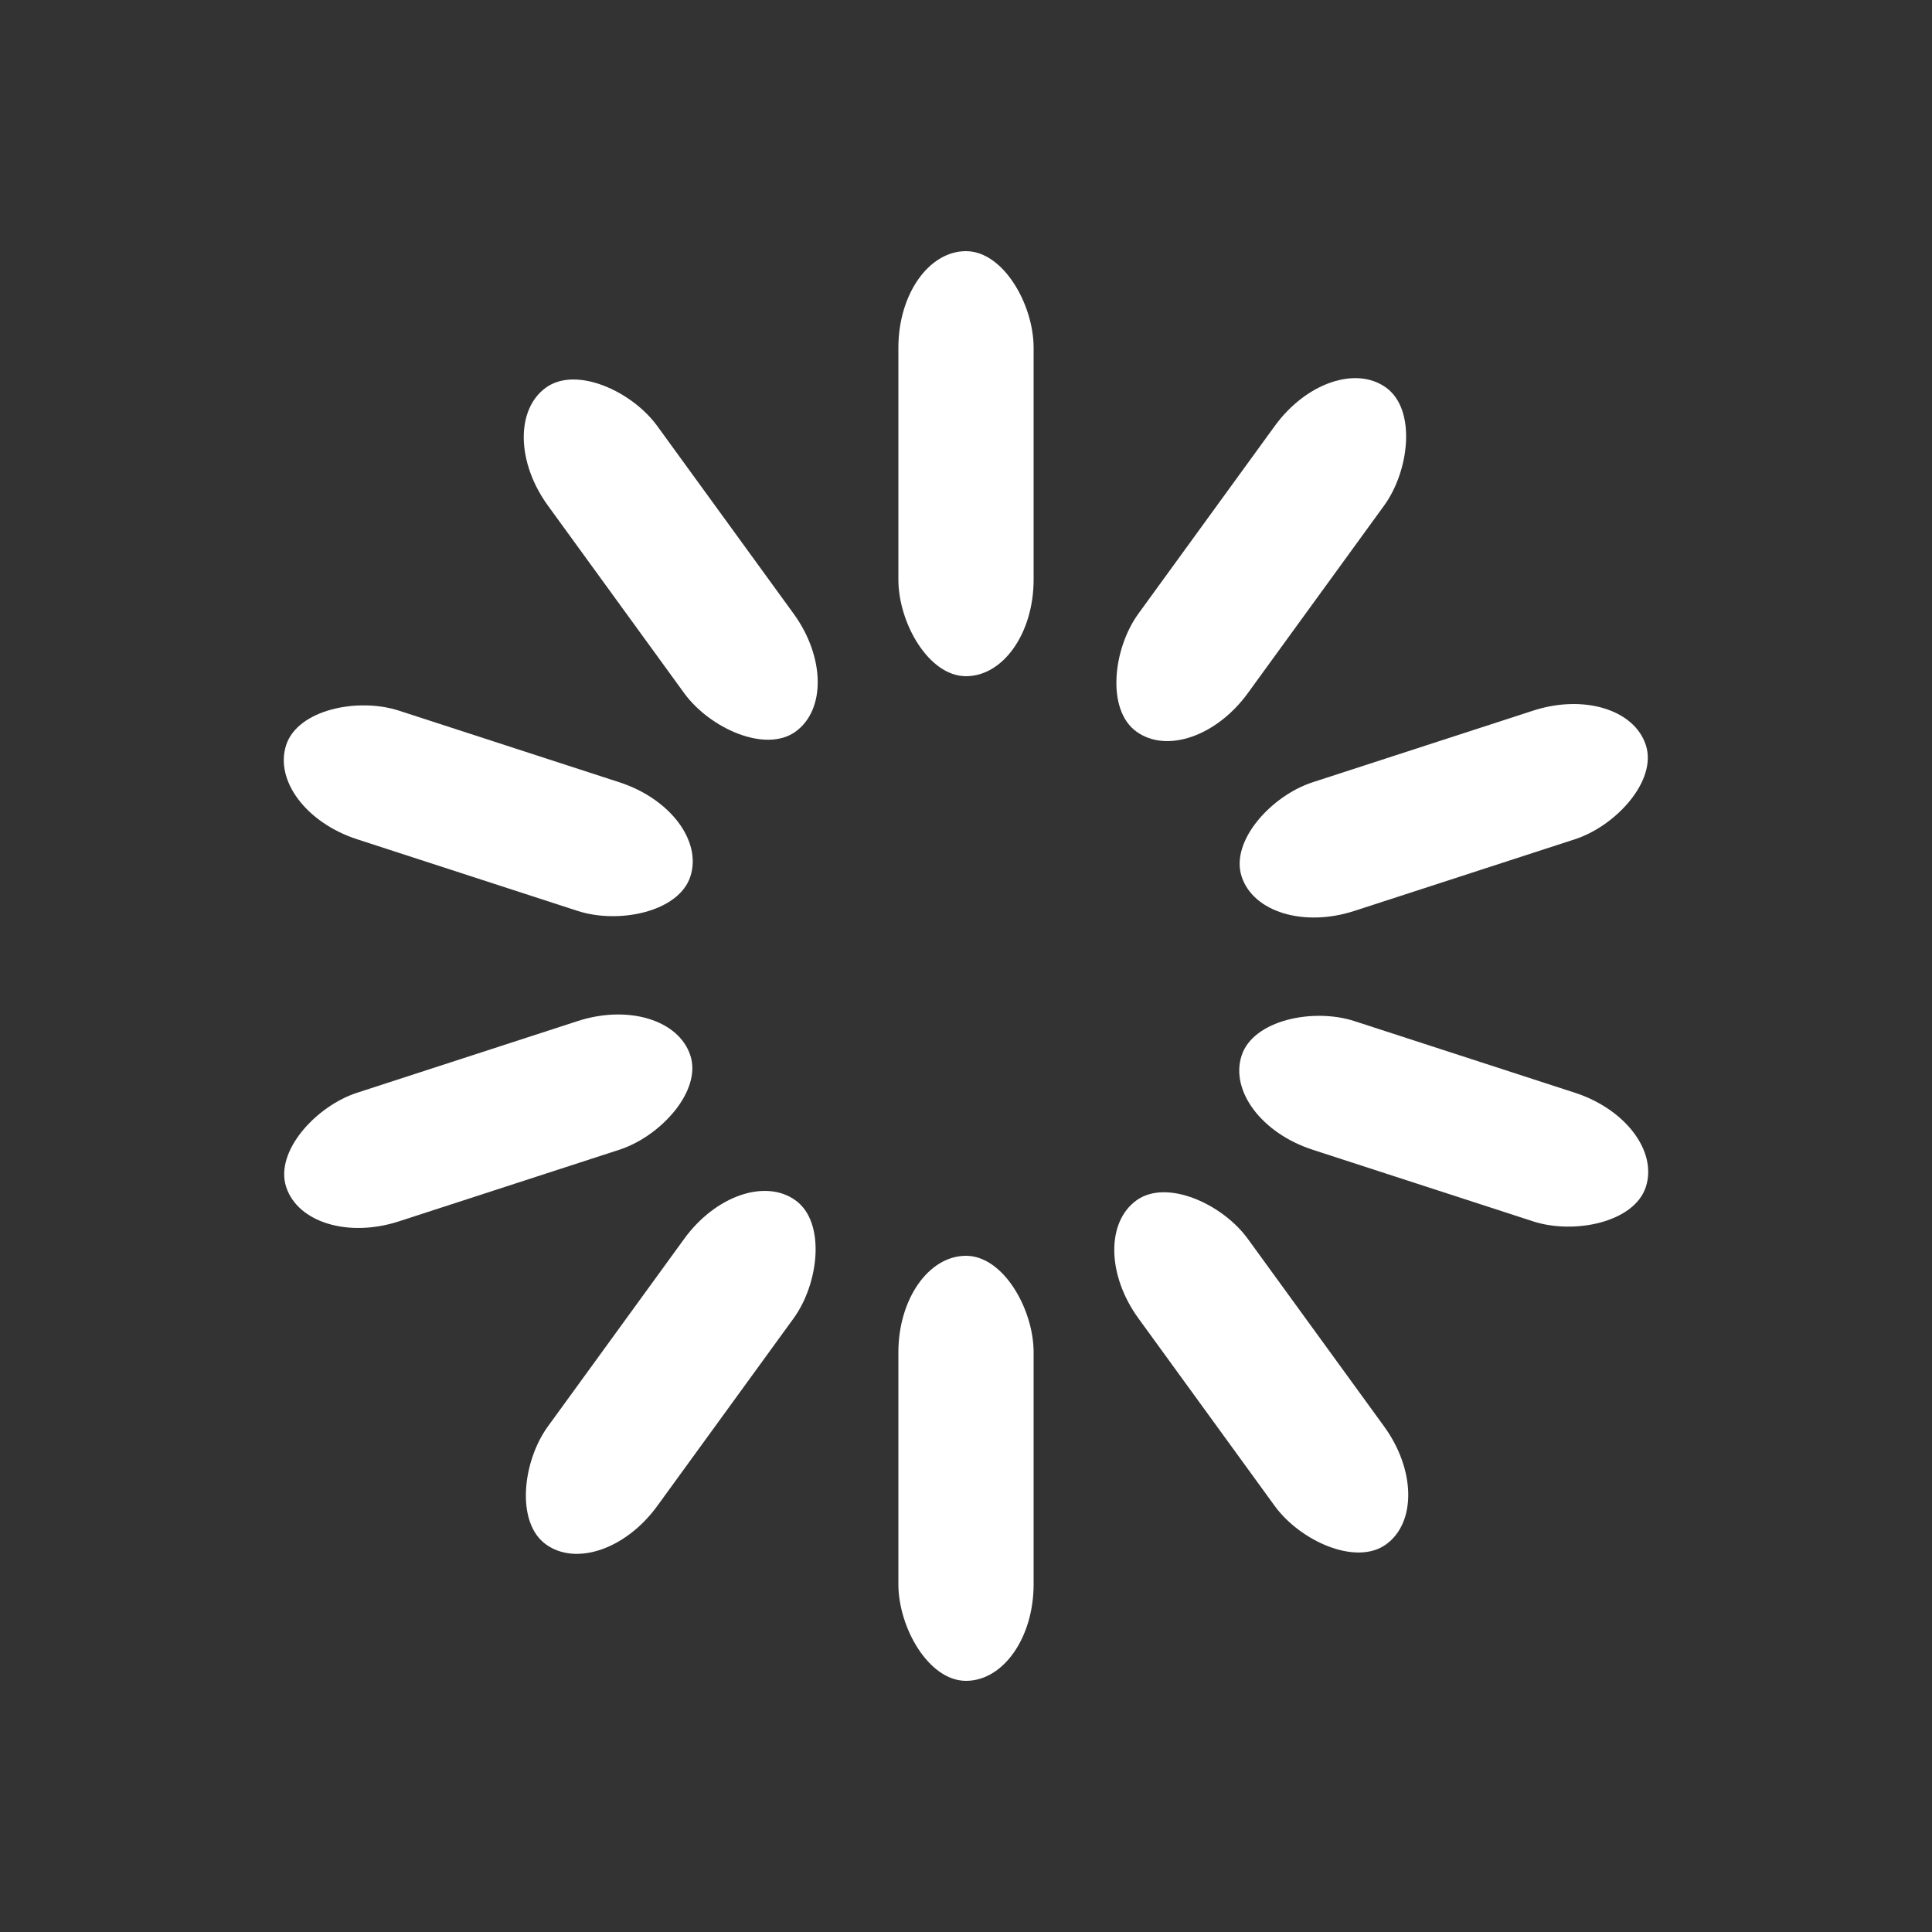 <svg width='26px' height='26px' xmlns="http://www.w3.org/2000/svg" viewBox="0 0 100 100" preserveAspectRatio="xMidYMid" class="uil-default"><rect x="0" y="0" width="100" height="100" fill="#333333" stroke="none"/><rect x="0" y="0" width="100" height="100" fill="none" class="bk"></rect><rect  x='46.5' y='39' width='7' height='22' rx='5' ry='5' fill='#ffffff' transform='rotate(0 50 50) translate(0 -26)'>  <animate attributeName='opacity' from='1' to='0' dur='1s' begin='0s' repeatCount='indefinite'/></rect><rect  x='46.5' y='39' width='7' height='22' rx='5' ry='5' fill='#ffffff' transform='rotate(36 50 50) translate(0 -26)'>  <animate attributeName='opacity' from='1' to='0' dur='1s' begin='0.1s' repeatCount='indefinite'/></rect><rect  x='46.5' y='39' width='7' height='22' rx='5' ry='5' fill='#ffffff' transform='rotate(72 50 50) translate(0 -26)'>  <animate attributeName='opacity' from='1' to='0' dur='1s' begin='0.2s' repeatCount='indefinite'/></rect><rect  x='46.5' y='39' width='7' height='22' rx='5' ry='5' fill='#ffffff' transform='rotate(108 50 50) translate(0 -26)'>  <animate attributeName='opacity' from='1' to='0' dur='1s' begin='0.3s' repeatCount='indefinite'/></rect><rect  x='46.5' y='39' width='7' height='22' rx='5' ry='5' fill='#ffffff' transform='rotate(144 50 50) translate(0 -26)'>  <animate attributeName='opacity' from='1' to='0' dur='1s' begin='0.4s' repeatCount='indefinite'/></rect><rect  x='46.5' y='39' width='7' height='22' rx='5' ry='5' fill='#ffffff' transform='rotate(180 50 50) translate(0 -26)'>  <animate attributeName='opacity' from='1' to='0' dur='1s' begin='0.5s' repeatCount='indefinite'/></rect><rect  x='46.5' y='39' width='7' height='22' rx='5' ry='5' fill='#ffffff' transform='rotate(216 50 50) translate(0 -26)'>  <animate attributeName='opacity' from='1' to='0' dur='1s' begin='0.6s' repeatCount='indefinite'/></rect><rect  x='46.5' y='39' width='7' height='22' rx='5' ry='5' fill='#ffffff' transform='rotate(252 50 50) translate(0 -26)'>  <animate attributeName='opacity' from='1' to='0' dur='1s' begin='0.7s' repeatCount='indefinite'/></rect><rect  x='46.5' y='39' width='7' height='22' rx='5' ry='5' fill='#ffffff' transform='rotate(288 50 50) translate(0 -26)'>  <animate attributeName='opacity' from='1' to='0' dur='1s' begin='0.8s' repeatCount='indefinite'/></rect><rect  x='46.5' y='39' width='7' height='22' rx='5' ry='5' fill='#ffffff' transform='rotate(324 50 50) translate(0 -26)'>  <animate attributeName='opacity' from='1' to='0' dur='1s' begin='0.9s' repeatCount='indefinite'/></rect></svg>